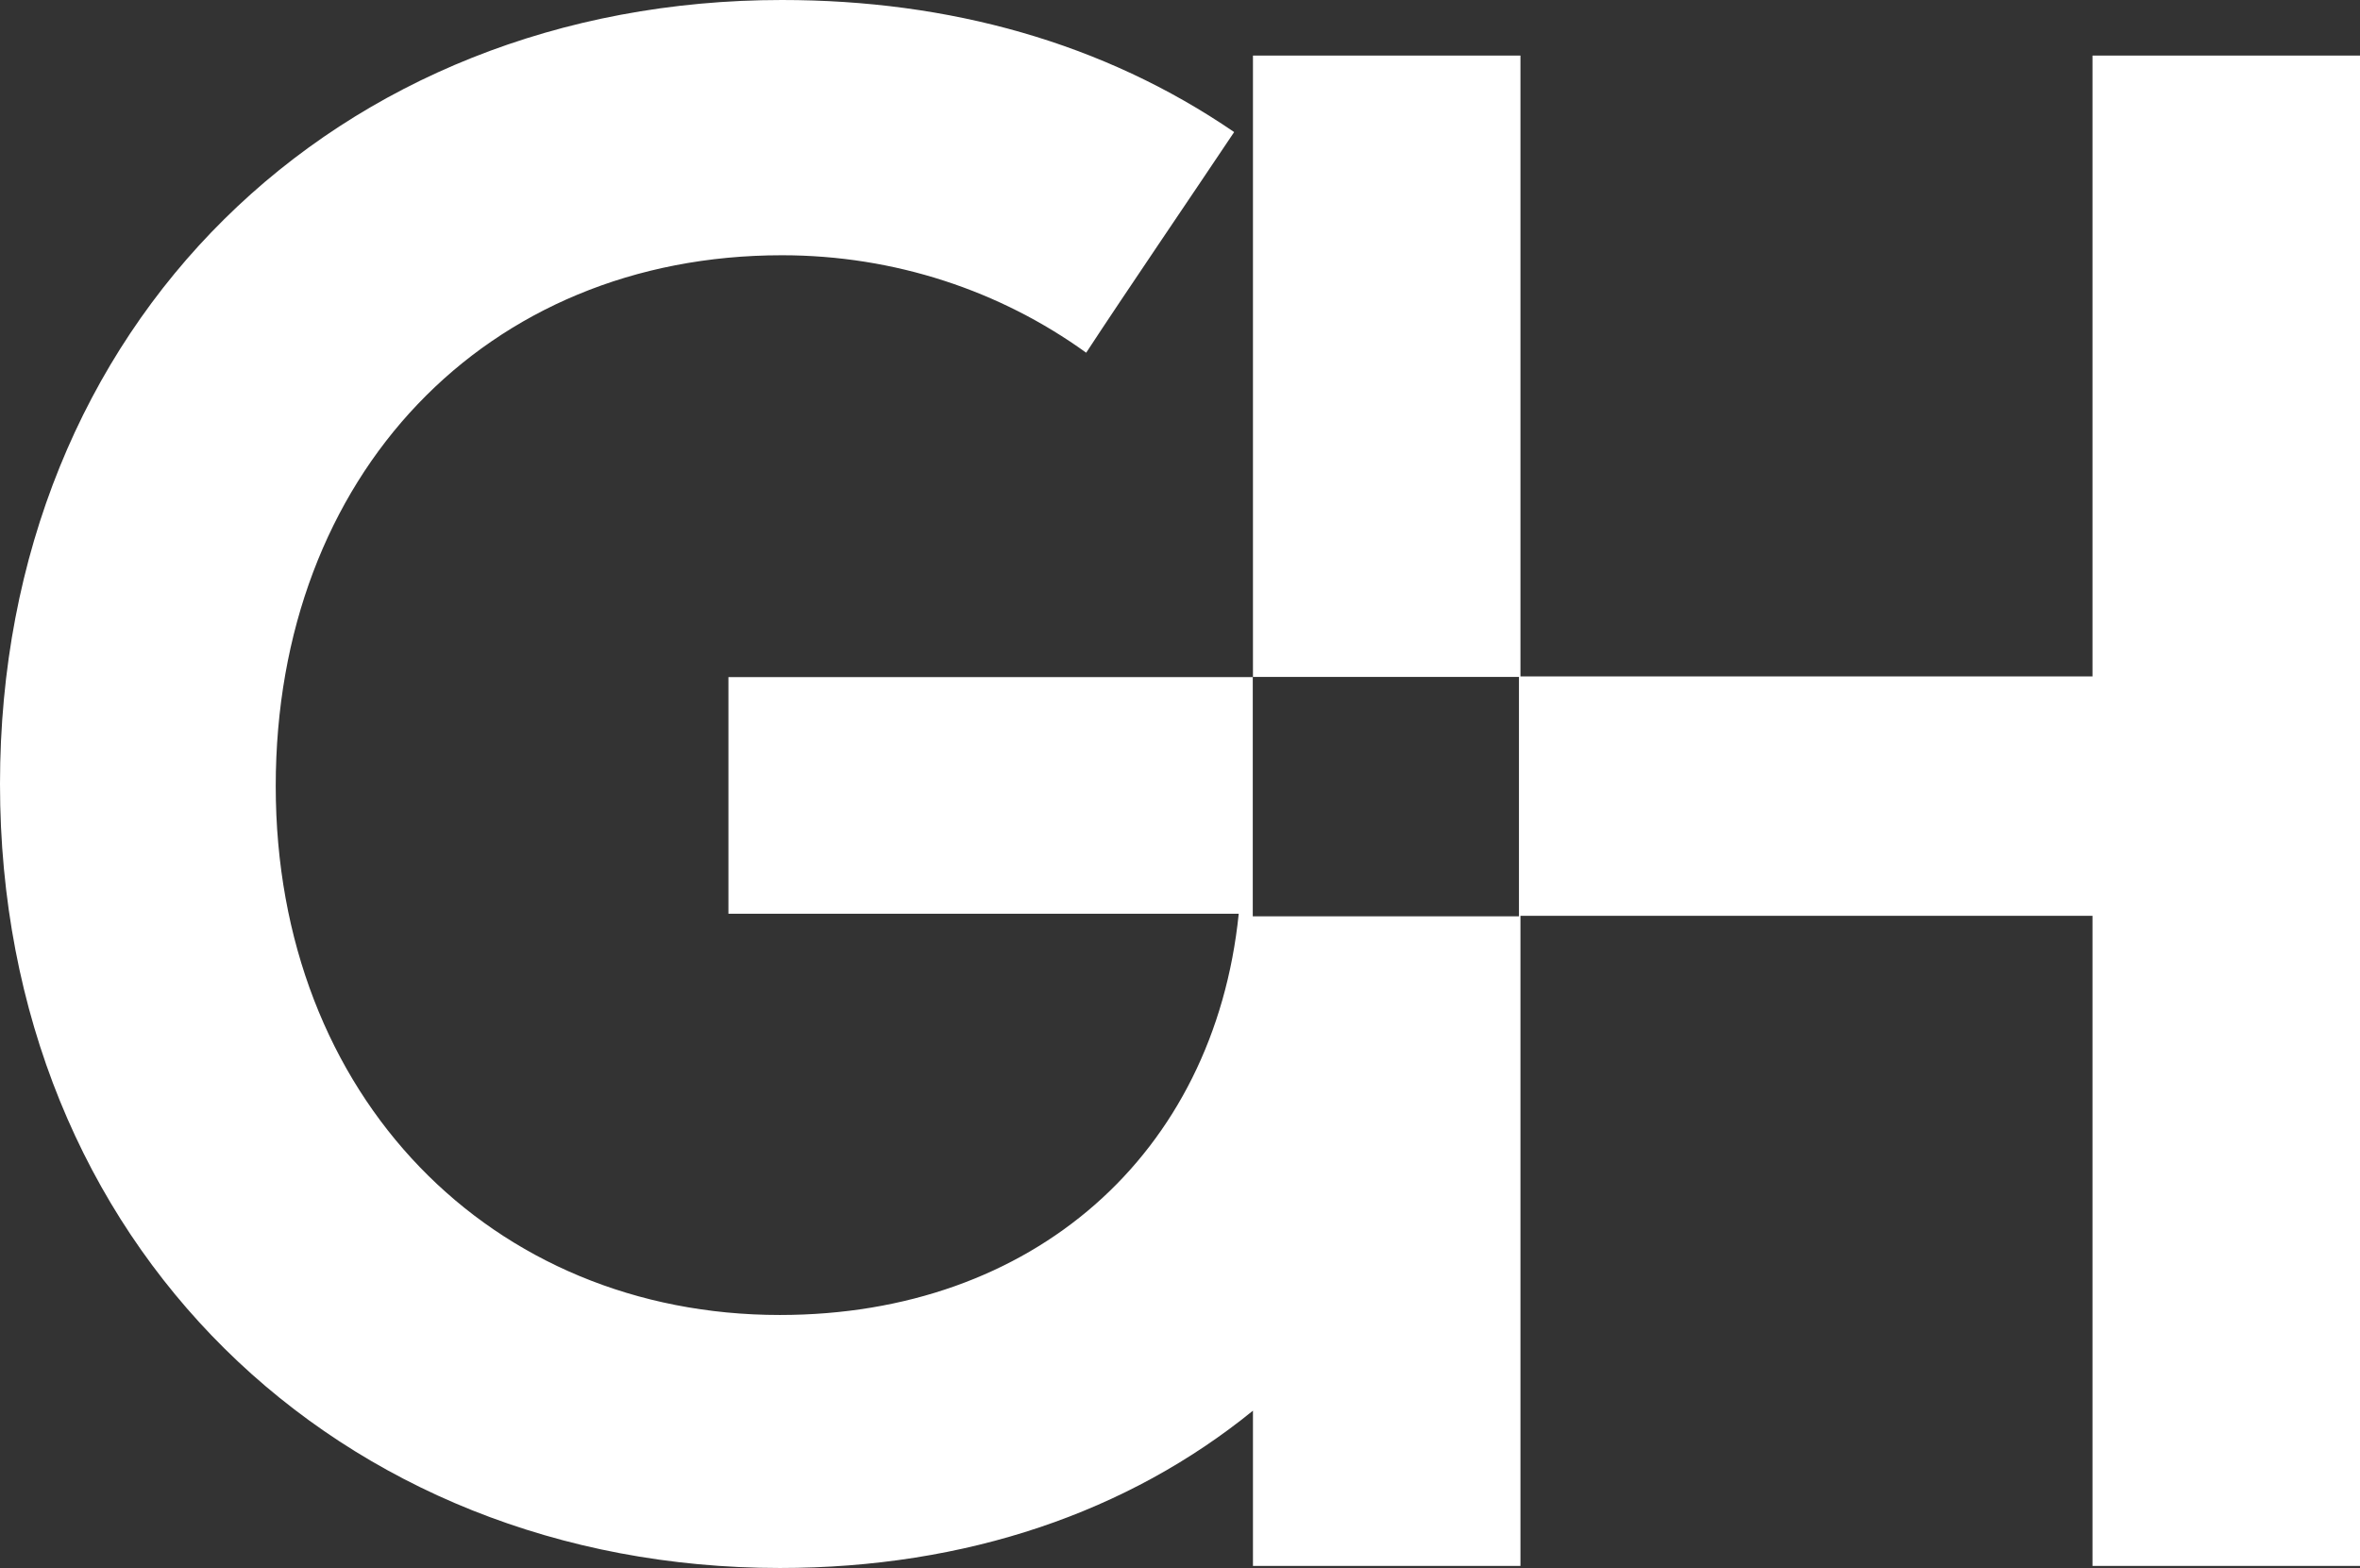 <svg xmlns="http://www.w3.org/2000/svg" id="Layer_1" viewBox="0 0 252.32 167.64"><rect x="0" y="0" width="252.32" height="167.64" fill="#333333" stroke="none"/><defs><style>.cls-1{fill:#fff;stroke-width:0px;}</style></defs><path class="cls-1" d="M252.32,5.94v161.48h-28.6v-69.51h-61.16v69.51h-28.6v-16.6c-13.31,10.82-30.62,16.82-50.58,16.82C36.3,167.64,0,133.1,0,83.82S36.08,0,83.6,0c17.86,0,34.36,4.54,48.35,14.12-4.33,6.48-11.86,17.53-15.82,23.59-9.17-6.62-20.47-10.42-32.53-10.42-31.68,0-54.12,23.54-54.12,56.76s23.1,56.54,53.9,56.54c27.06,0,46.42-17.16,49.06-42.9h-54.56v-25.3h56.08V5.94h28.6v66.38h61.16V5.94h28.6ZM133.94,97.97h28.46v-25.6h-28.46v25.6Z"></path></svg>